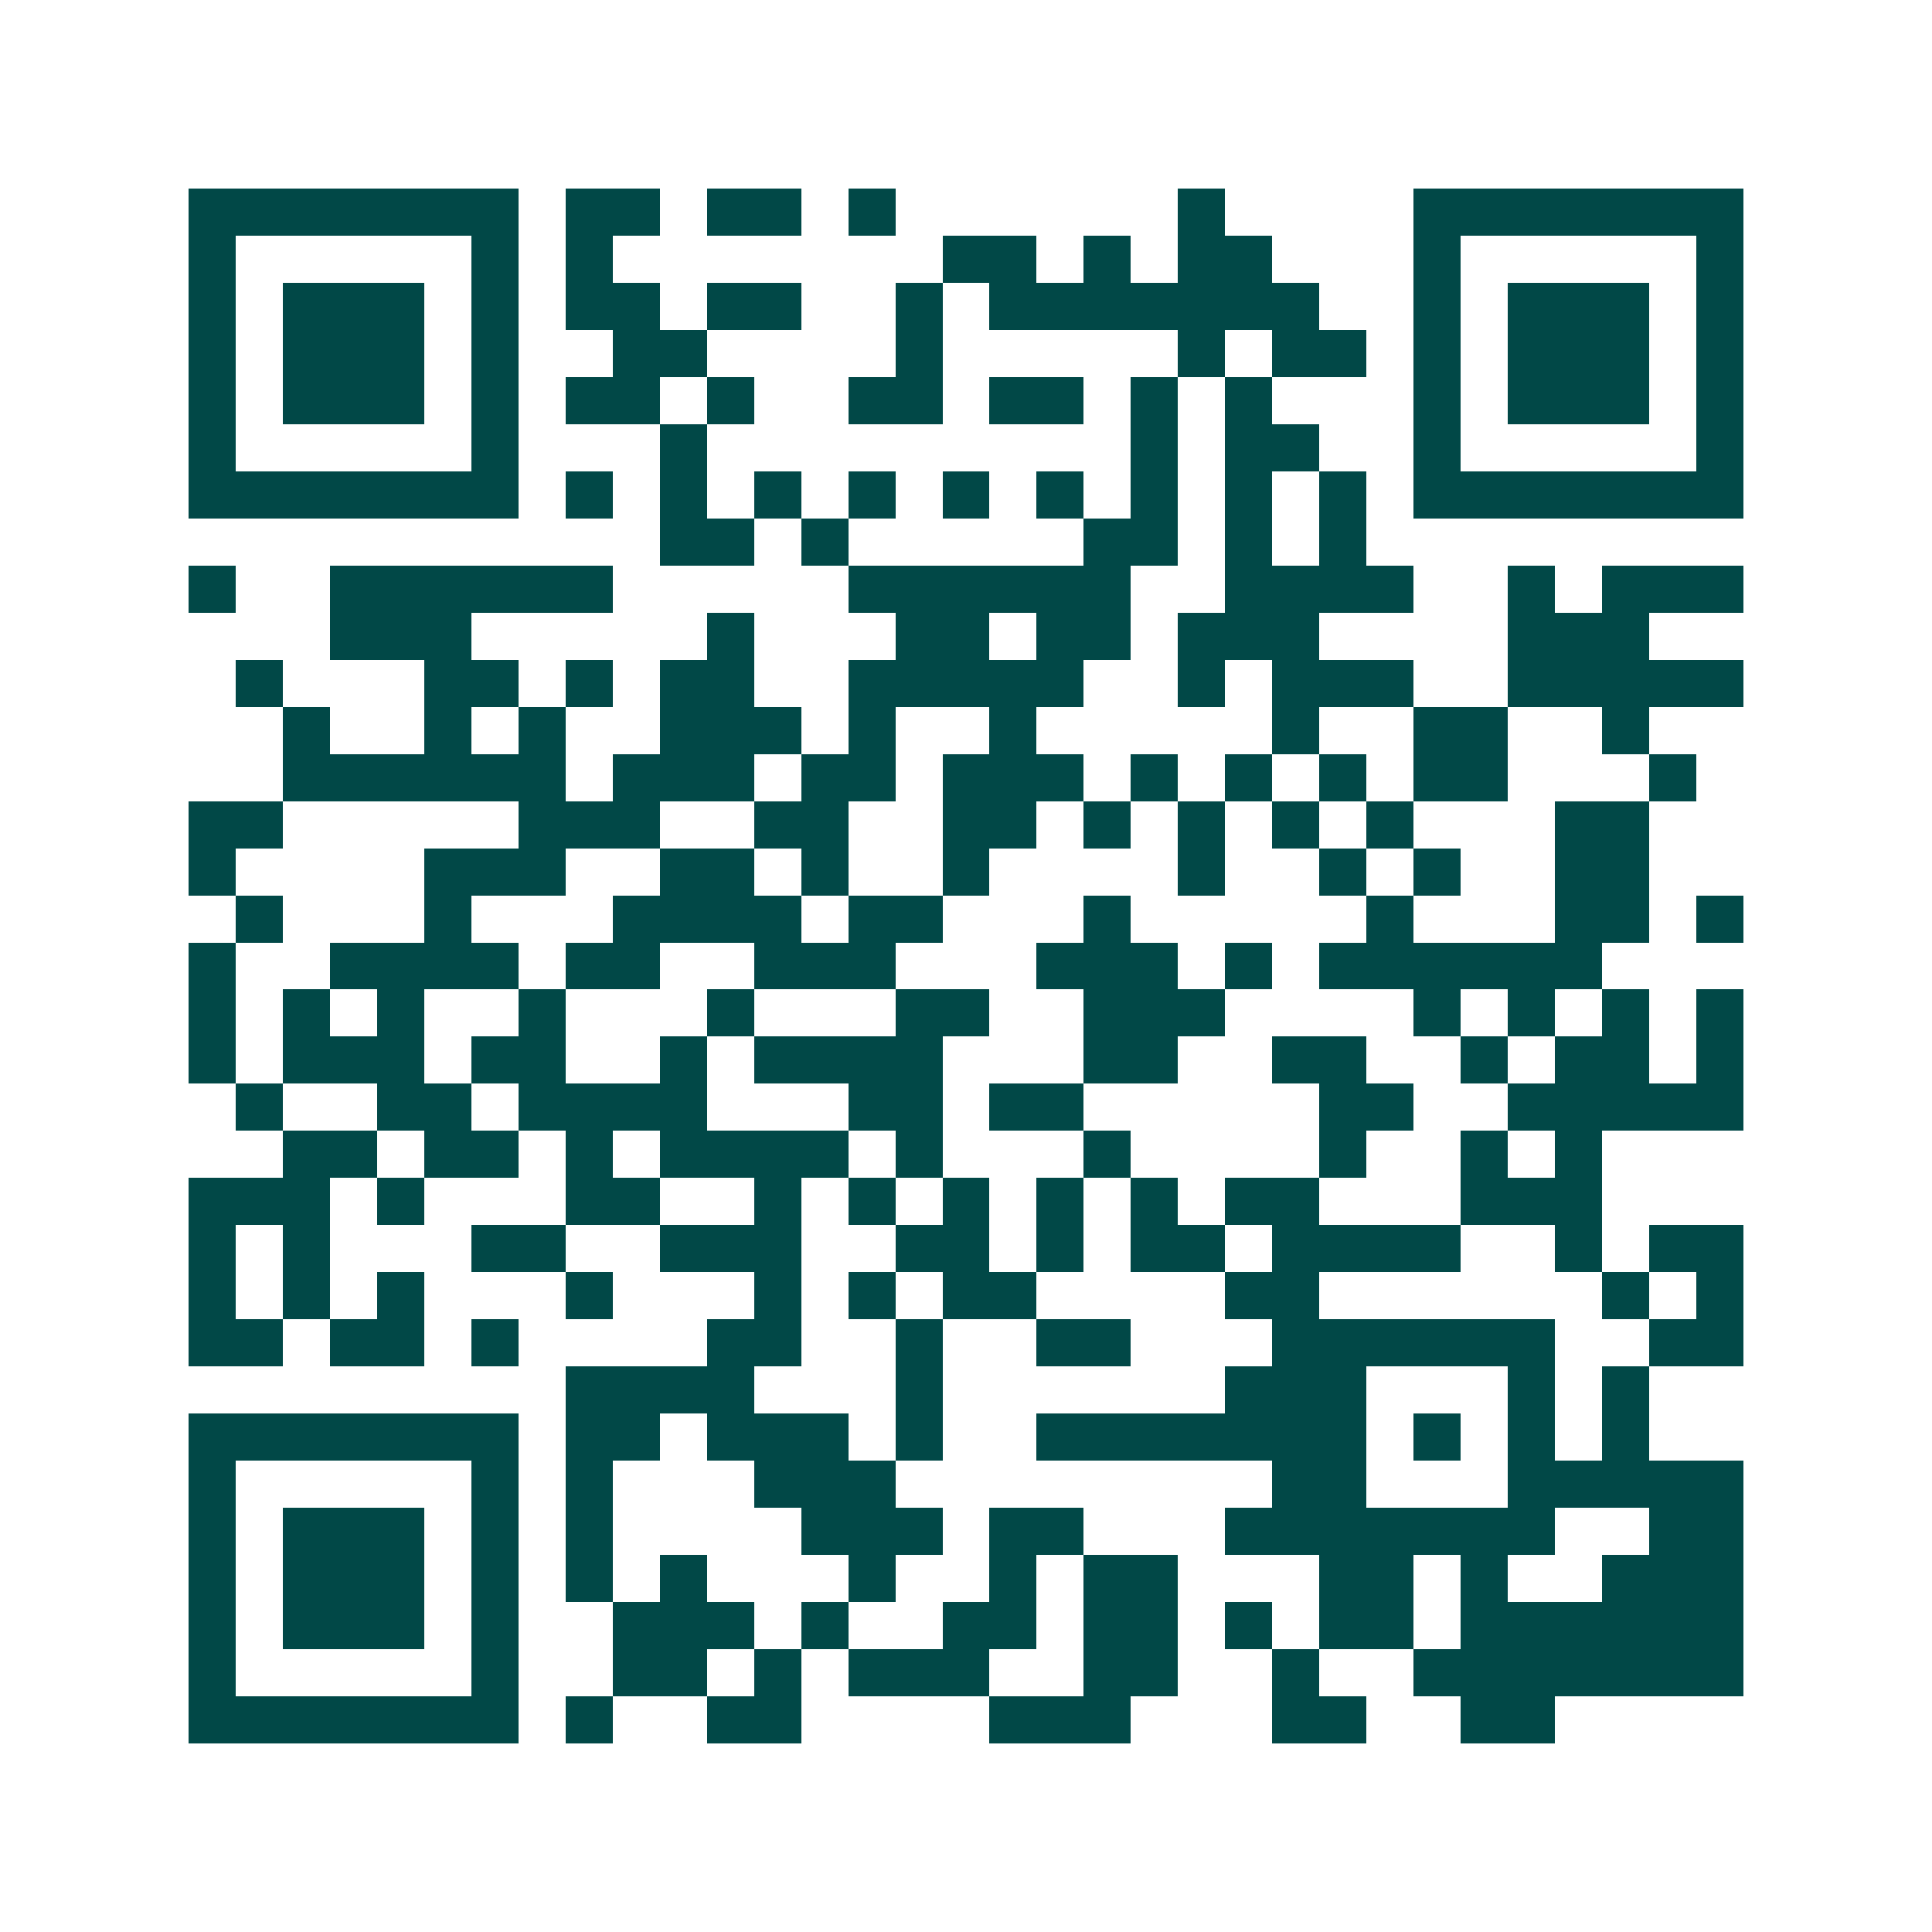 <svg xmlns="http://www.w3.org/2000/svg" width="200" height="200" viewBox="0 0 41 41" shape-rendering="crispEdges"><path fill="#ffffff" d="M0 0h41v41H0z"/><path stroke="#014847" d="M4 4.5h7m1 0h2m1 0h2m1 0h1m6 0h1m4 0h7M4 5.5h1m5 0h1m1 0h1m7 0h2m1 0h1m1 0h2m3 0h1m5 0h1M4 6.5h1m1 0h3m1 0h1m1 0h2m1 0h2m2 0h1m1 0h7m2 0h1m1 0h3m1 0h1M4 7.5h1m1 0h3m1 0h1m2 0h2m4 0h1m5 0h1m1 0h2m1 0h1m1 0h3m1 0h1M4 8.5h1m1 0h3m1 0h1m1 0h2m1 0h1m2 0h2m1 0h2m1 0h1m1 0h1m3 0h1m1 0h3m1 0h1M4 9.5h1m5 0h1m3 0h1m9 0h1m1 0h2m2 0h1m5 0h1M4 10.5h7m1 0h1m1 0h1m1 0h1m1 0h1m1 0h1m1 0h1m1 0h1m1 0h1m1 0h1m1 0h7M14 11.5h2m1 0h1m5 0h2m1 0h1m1 0h1M4 12.5h1m2 0h6m5 0h6m2 0h4m2 0h1m1 0h3M7 13.5h3m5 0h1m3 0h2m1 0h2m1 0h3m4 0h3M5 14.5h1m3 0h2m1 0h1m1 0h2m2 0h5m2 0h1m1 0h3m2 0h5M6 15.5h1m2 0h1m1 0h1m2 0h3m1 0h1m2 0h1m5 0h1m2 0h2m2 0h1M6 16.5h6m1 0h3m1 0h2m1 0h3m1 0h1m1 0h1m1 0h1m1 0h2m3 0h1M4 17.5h2m5 0h3m2 0h2m2 0h2m1 0h1m1 0h1m1 0h1m1 0h1m3 0h2M4 18.5h1m4 0h3m2 0h2m1 0h1m2 0h1m4 0h1m2 0h1m1 0h1m2 0h2M5 19.5h1m3 0h1m3 0h4m1 0h2m3 0h1m5 0h1m3 0h2m1 0h1M4 20.5h1m2 0h4m1 0h2m2 0h3m3 0h3m1 0h1m1 0h6M4 21.5h1m1 0h1m1 0h1m2 0h1m3 0h1m3 0h2m2 0h3m4 0h1m1 0h1m1 0h1m1 0h1M4 22.5h1m1 0h3m1 0h2m2 0h1m1 0h4m3 0h2m2 0h2m2 0h1m1 0h2m1 0h1M5 23.5h1m2 0h2m1 0h4m3 0h2m1 0h2m5 0h2m2 0h5M6 24.5h2m1 0h2m1 0h1m1 0h4m1 0h1m3 0h1m4 0h1m2 0h1m1 0h1M4 25.5h3m1 0h1m3 0h2m2 0h1m1 0h1m1 0h1m1 0h1m1 0h1m1 0h2m3 0h3M4 26.5h1m1 0h1m3 0h2m2 0h3m2 0h2m1 0h1m1 0h2m1 0h4m2 0h1m1 0h2M4 27.5h1m1 0h1m1 0h1m3 0h1m3 0h1m1 0h1m1 0h2m4 0h2m6 0h1m1 0h1M4 28.5h2m1 0h2m1 0h1m4 0h2m2 0h1m2 0h2m3 0h6m2 0h2M12 29.5h4m3 0h1m6 0h3m3 0h1m1 0h1M4 30.5h7m1 0h2m1 0h3m1 0h1m2 0h7m1 0h1m1 0h1m1 0h1M4 31.5h1m5 0h1m1 0h1m3 0h3m8 0h2m3 0h5M4 32.5h1m1 0h3m1 0h1m1 0h1m4 0h3m1 0h2m3 0h7m2 0h2M4 33.5h1m1 0h3m1 0h1m1 0h1m1 0h1m3 0h1m2 0h1m1 0h2m3 0h2m1 0h1m2 0h3M4 34.5h1m1 0h3m1 0h1m2 0h3m1 0h1m2 0h2m1 0h2m1 0h1m1 0h2m1 0h6M4 35.5h1m5 0h1m2 0h2m1 0h1m1 0h3m2 0h2m2 0h1m2 0h7M4 36.5h7m1 0h1m2 0h2m4 0h3m3 0h2m2 0h2"/></svg>
